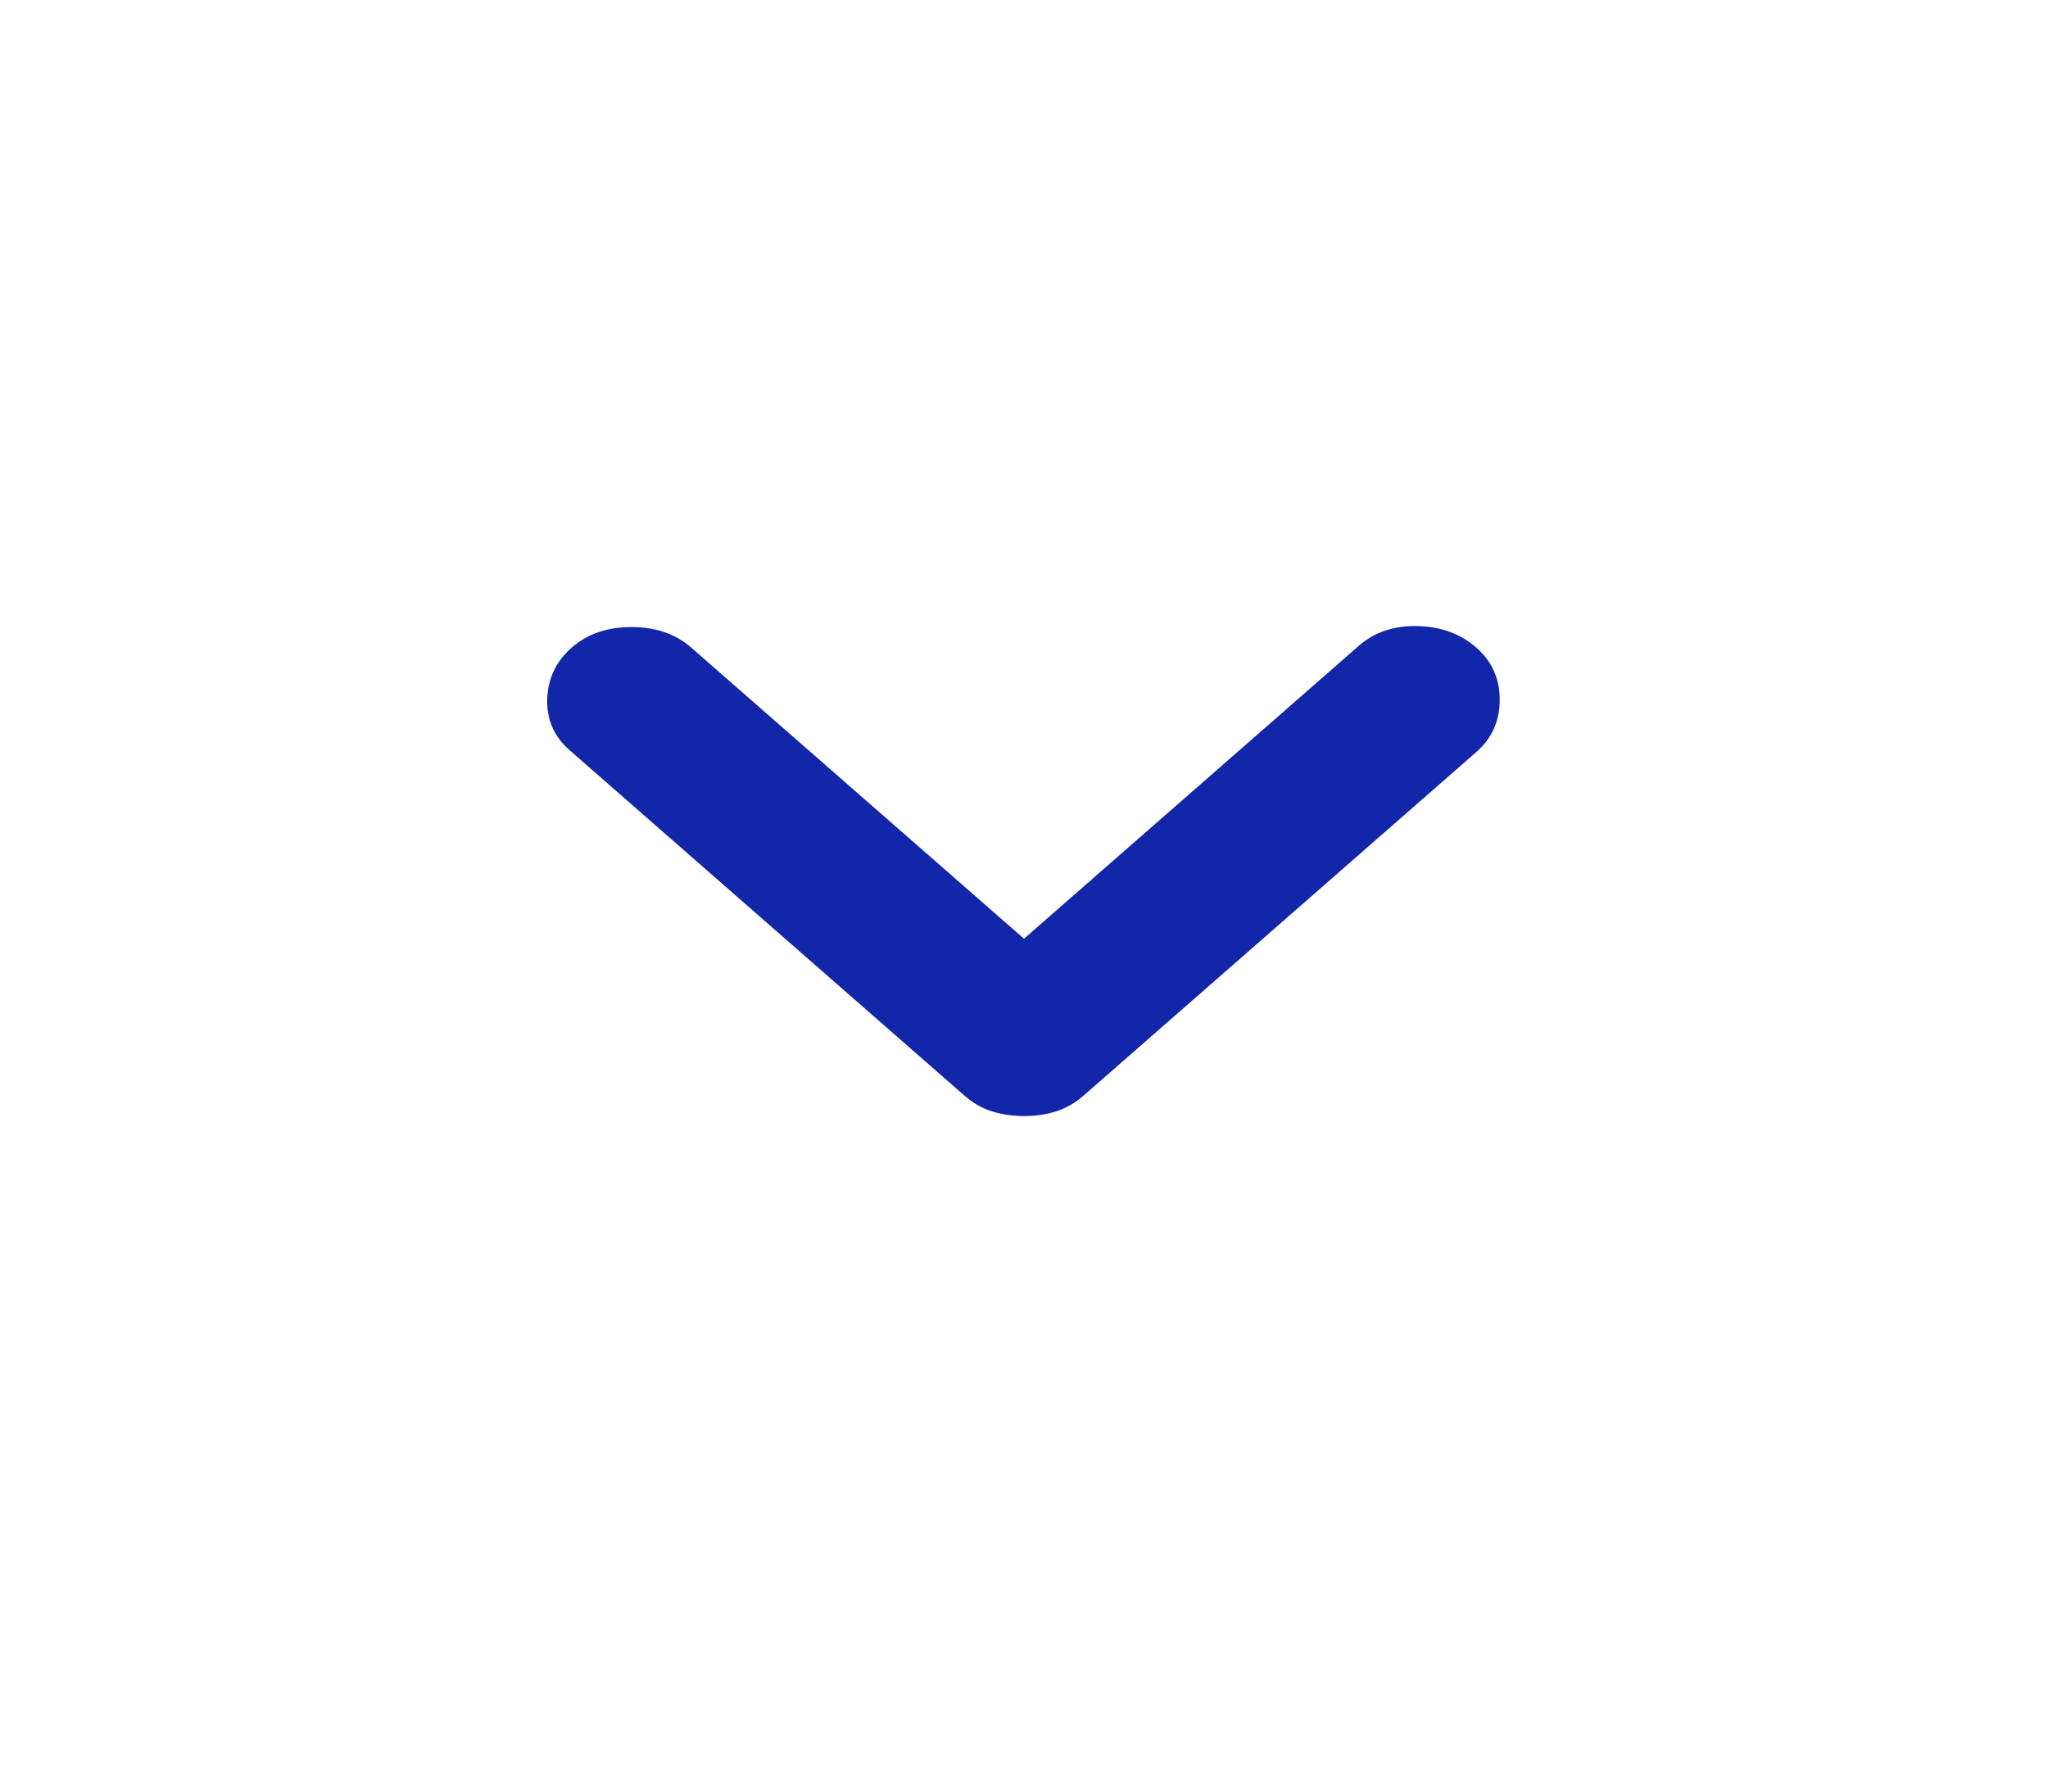 <svg width="48" height="42" viewBox="0 0 48 42" fill="none" xmlns="http://www.w3.org/2000/svg">
<g id="material-symbols:expand-more-rounded">
<path id="Vector" d="M24 26.163C23.733 26.163 23.483 26.126 23.25 26.054C23.017 25.982 22.8 25.857 22.6 25.681L13.35 17.587C12.983 17.267 12.809 16.865 12.826 16.384C12.843 15.902 13.034 15.501 13.4 15.181C13.767 14.86 14.233 14.7 14.8 14.7C15.367 14.7 15.833 14.86 16.2 15.181L24 22.006L31.85 15.137C32.217 14.817 32.675 14.663 33.226 14.677C33.776 14.691 34.234 14.859 34.6 15.181C34.967 15.502 35.15 15.91 35.15 16.406C35.15 16.902 34.967 17.31 34.6 17.631L25.4 25.681C25.2 25.856 24.983 25.98 24.75 26.054C24.517 26.128 24.267 26.164 24 26.163Z" fill="#1226AA"/>
</g>
</svg>
